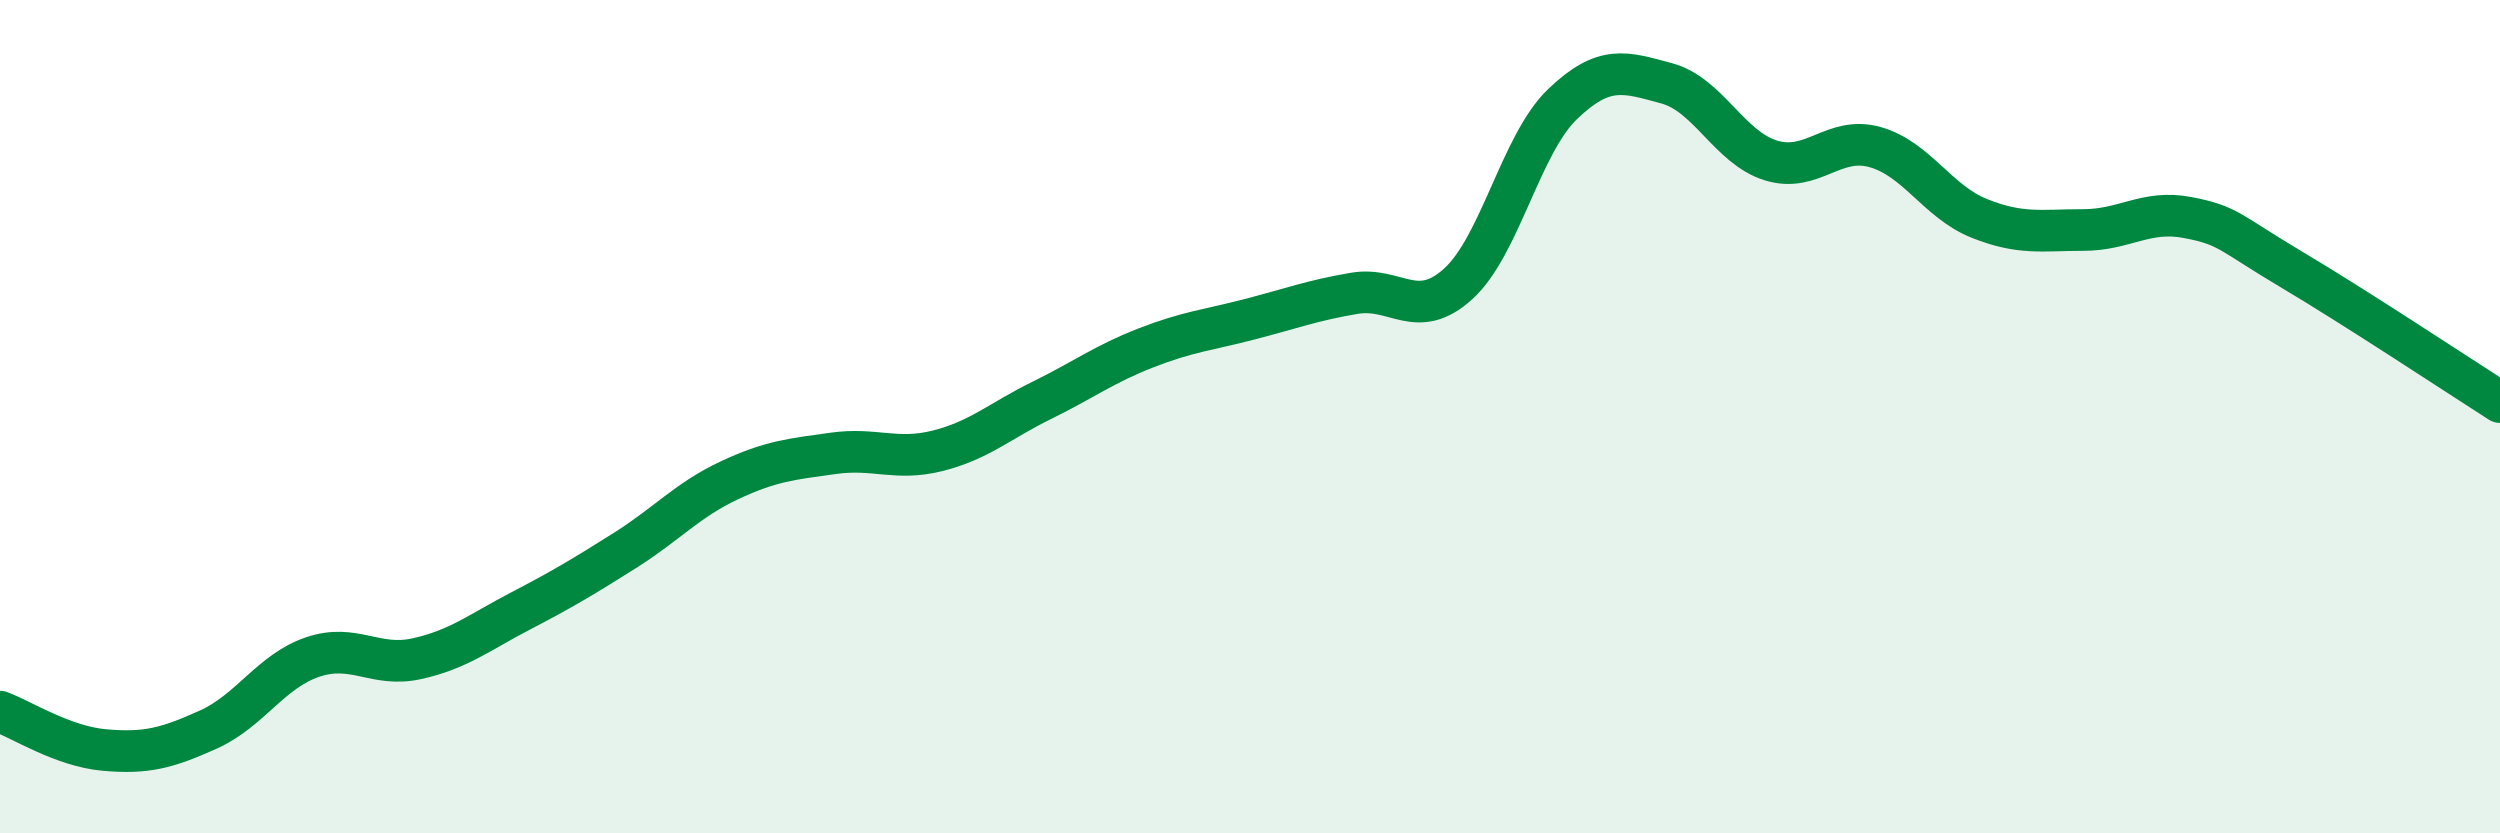 
    <svg width="60" height="20" viewBox="0 0 60 20" xmlns="http://www.w3.org/2000/svg">
      <path
        d="M 0,17.08 C 0.5,17.26 1.5,17.91 2.5,18 C 3.5,18.09 4,17.96 5,17.51 C 6,17.06 6.5,16.11 7.5,15.77 C 8.5,15.43 9,16.03 10,15.81 C 11,15.59 11.5,15.18 12.5,14.66 C 13.5,14.14 14,13.84 15,13.21 C 16,12.58 16.5,12 17.5,11.53 C 18.5,11.06 19,11.02 20,10.88 C 21,10.74 21.5,11.07 22.5,10.82 C 23.5,10.57 24,10.1 25,9.61 C 26,9.12 26.5,8.74 27.5,8.35 C 28.5,7.96 29,7.92 30,7.66 C 31,7.4 31.5,7.21 32.5,7.04 C 33.5,6.87 34,7.72 35,6.81 C 36,5.9 36.5,3.46 37.5,2.5 C 38.5,1.54 39,1.73 40,2 C 41,2.27 41.5,3.54 42.5,3.85 C 43.5,4.16 44,3.25 45,3.53 C 46,3.81 46.5,4.84 47.5,5.24 C 48.5,5.64 49,5.52 50,5.52 C 51,5.52 51.5,5.03 52.5,5.22 C 53.5,5.41 53.5,5.58 55,6.47 C 56.5,7.36 59,9.01 60,9.65L60 20L0 20Z"
        fill="#008740"
        opacity="0.1"
        stroke-linecap="round"
        stroke-linejoin="round"
      />
      <path
        d="M 0,17.08 C 0.5,17.26 1.5,17.91 2.5,18 C 3.5,18.09 4,17.96 5,17.51 C 6,17.06 6.5,16.11 7.5,15.77 C 8.5,15.43 9,16.03 10,15.81 C 11,15.59 11.5,15.18 12.5,14.66 C 13.5,14.14 14,13.84 15,13.21 C 16,12.58 16.5,12 17.5,11.53 C 18.5,11.06 19,11.02 20,10.88 C 21,10.74 21.5,11.07 22.5,10.82 C 23.5,10.57 24,10.1 25,9.61 C 26,9.12 26.5,8.74 27.5,8.35 C 28.5,7.96 29,7.92 30,7.66 C 31,7.4 31.5,7.21 32.5,7.04 C 33.5,6.87 34,7.72 35,6.81 C 36,5.9 36.5,3.46 37.5,2.5 C 38.5,1.54 39,1.73 40,2 C 41,2.27 41.5,3.54 42.5,3.85 C 43.5,4.16 44,3.25 45,3.53 C 46,3.81 46.5,4.84 47.5,5.24 C 48.5,5.64 49,5.52 50,5.52 C 51,5.52 51.5,5.03 52.5,5.22 C 53.5,5.41 53.5,5.58 55,6.47 C 56.5,7.36 59,9.01 60,9.65"
        stroke="#008740"
        stroke-width="1"
        fill="none"
        stroke-linecap="round"
        stroke-linejoin="round"
      />
    </svg>
  
